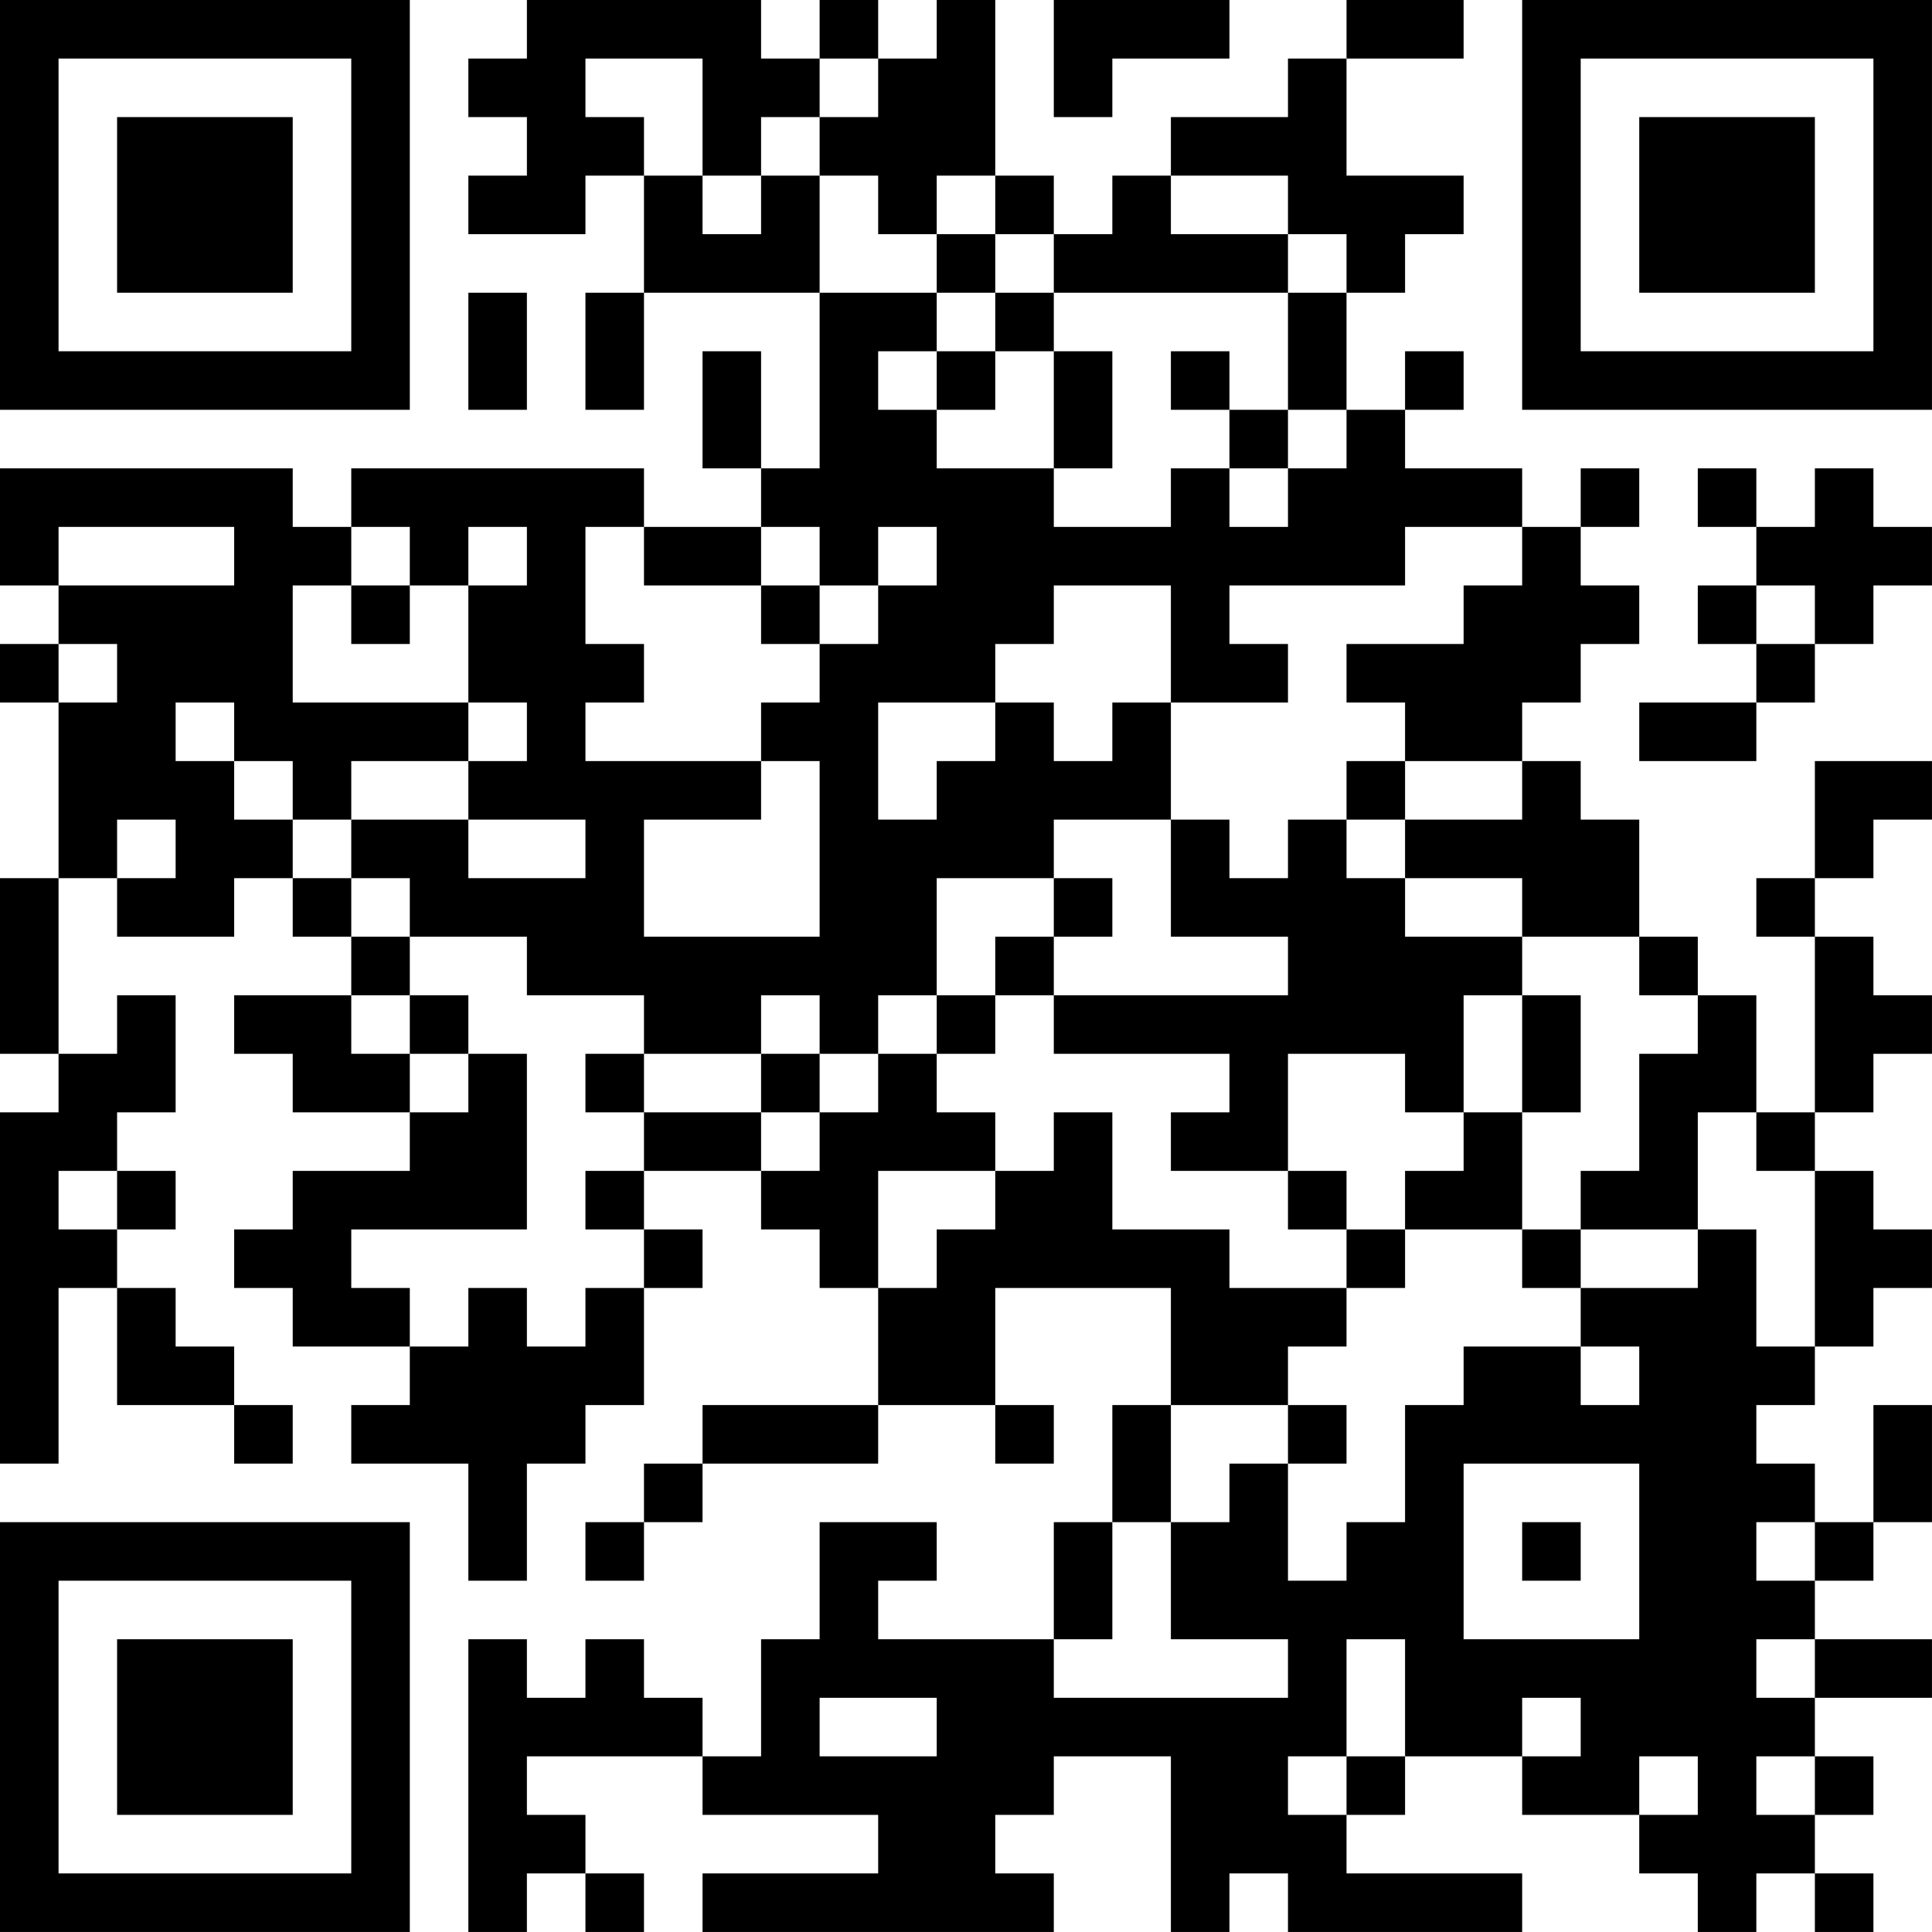 <?xml version="1.0" encoding="UTF-8"?>
<svg xmlns="http://www.w3.org/2000/svg" version="1.1" width="400" height="400" viewBox="0 0 400 400"><rect x="0" y="0" width="400" height="400" fill="#ffffff"/><g transform="scale(12.121)"><g transform="translate(0,0)"><path fill-rule="evenodd" d="M9 0L9 1L8 1L8 2L9 2L9 3L8 3L8 4L10 4L10 3L11 3L11 5L10 5L10 7L11 7L11 5L14 5L14 8L13 8L13 6L12 6L12 8L13 8L13 9L11 9L11 8L6 8L6 9L5 9L5 8L0 8L0 10L1 10L1 11L0 11L0 12L1 12L1 15L0 15L0 18L1 18L1 19L0 19L0 25L1 25L1 22L2 22L2 24L4 24L4 25L5 25L5 24L4 24L4 23L3 23L3 22L2 22L2 21L3 21L3 20L2 20L2 19L3 19L3 17L2 17L2 18L1 18L1 15L2 15L2 16L4 16L4 15L5 15L5 16L6 16L6 17L4 17L4 18L5 18L5 19L7 19L7 20L5 20L5 21L4 21L4 22L5 22L5 23L7 23L7 24L6 24L6 25L8 25L8 27L9 27L9 25L10 25L10 24L11 24L11 22L12 22L12 21L11 21L11 20L13 20L13 21L14 21L14 22L15 22L15 24L12 24L12 25L11 25L11 26L10 26L10 27L11 27L11 26L12 26L12 25L15 25L15 24L17 24L17 25L18 25L18 24L17 24L17 22L20 22L20 24L19 24L19 26L18 26L18 28L15 28L15 27L16 27L16 26L14 26L14 28L13 28L13 30L12 30L12 29L11 29L11 28L10 28L10 29L9 29L9 28L8 28L8 33L9 33L9 32L10 32L10 33L11 33L11 32L10 32L10 31L9 31L9 30L12 30L12 31L15 31L15 32L12 32L12 33L18 33L18 32L17 32L17 31L18 31L18 30L20 30L20 33L21 33L21 32L22 32L22 33L26 33L26 32L23 32L23 31L24 31L24 30L26 30L26 31L28 31L28 32L29 32L29 33L30 33L30 32L31 32L31 33L32 33L32 32L31 32L31 31L32 31L32 30L31 30L31 29L33 29L33 28L31 28L31 27L32 27L32 26L33 26L33 24L32 24L32 26L31 26L31 25L30 25L30 24L31 24L31 23L32 23L32 22L33 22L33 21L32 21L32 20L31 20L31 19L32 19L32 18L33 18L33 17L32 17L32 16L31 16L31 15L32 15L32 14L33 14L33 13L31 13L31 15L30 15L30 16L31 16L31 19L30 19L30 17L29 17L29 16L28 16L28 14L27 14L27 13L26 13L26 12L27 12L27 11L28 11L28 10L27 10L27 9L28 9L28 8L27 8L27 9L26 9L26 8L24 8L24 7L25 7L25 6L24 6L24 7L23 7L23 5L24 5L24 4L25 4L25 3L23 3L23 1L25 1L25 0L23 0L23 1L22 1L22 2L20 2L20 3L19 3L19 4L18 4L18 3L17 3L17 0L16 0L16 1L15 1L15 0L14 0L14 1L13 1L13 0ZM18 0L18 2L19 2L19 1L21 1L21 0ZM10 1L10 2L11 2L11 3L12 3L12 4L13 4L13 3L14 3L14 5L16 5L16 6L15 6L15 7L16 7L16 8L18 8L18 9L20 9L20 8L21 8L21 9L22 9L22 8L23 8L23 7L22 7L22 5L23 5L23 4L22 4L22 3L20 3L20 4L22 4L22 5L18 5L18 4L17 4L17 3L16 3L16 4L15 4L15 3L14 3L14 2L15 2L15 1L14 1L14 2L13 2L13 3L12 3L12 1ZM16 4L16 5L17 5L17 6L16 6L16 7L17 7L17 6L18 6L18 8L19 8L19 6L18 6L18 5L17 5L17 4ZM8 5L8 7L9 7L9 5ZM20 6L20 7L21 7L21 8L22 8L22 7L21 7L21 6ZM29 8L29 9L30 9L30 10L29 10L29 11L30 11L30 12L28 12L28 13L30 13L30 12L31 12L31 11L32 11L32 10L33 10L33 9L32 9L32 8L31 8L31 9L30 9L30 8ZM1 9L1 10L4 10L4 9ZM6 9L6 10L5 10L5 12L8 12L8 13L6 13L6 14L5 14L5 13L4 13L4 12L3 12L3 13L4 13L4 14L5 14L5 15L6 15L6 16L7 16L7 17L6 17L6 18L7 18L7 19L8 19L8 18L9 18L9 21L6 21L6 22L7 22L7 23L8 23L8 22L9 22L9 23L10 23L10 22L11 22L11 21L10 21L10 20L11 20L11 19L13 19L13 20L14 20L14 19L15 19L15 18L16 18L16 19L17 19L17 20L15 20L15 22L16 22L16 21L17 21L17 20L18 20L18 19L19 19L19 21L21 21L21 22L23 22L23 23L22 23L22 24L20 24L20 26L19 26L19 28L18 28L18 29L22 29L22 28L20 28L20 26L21 26L21 25L22 25L22 27L23 27L23 26L24 26L24 24L25 24L25 23L27 23L27 24L28 24L28 23L27 23L27 22L29 22L29 21L30 21L30 23L31 23L31 20L30 20L30 19L29 19L29 21L27 21L27 20L28 20L28 18L29 18L29 17L28 17L28 16L26 16L26 15L24 15L24 14L26 14L26 13L24 13L24 12L23 12L23 11L25 11L25 10L26 10L26 9L24 9L24 10L21 10L21 11L22 11L22 12L20 12L20 10L18 10L18 11L17 11L17 12L15 12L15 14L16 14L16 13L17 13L17 12L18 12L18 13L19 13L19 12L20 12L20 14L18 14L18 15L16 15L16 17L15 17L15 18L14 18L14 17L13 17L13 18L11 18L11 17L9 17L9 16L7 16L7 15L6 15L6 14L8 14L8 15L10 15L10 14L8 14L8 13L9 13L9 12L8 12L8 10L9 10L9 9L8 9L8 10L7 10L7 9ZM10 9L10 11L11 11L11 12L10 12L10 13L13 13L13 14L11 14L11 16L14 16L14 13L13 13L13 12L14 12L14 11L15 11L15 10L16 10L16 9L15 9L15 10L14 10L14 9L13 9L13 10L11 10L11 9ZM6 10L6 11L7 11L7 10ZM13 10L13 11L14 11L14 10ZM30 10L30 11L31 11L31 10ZM1 11L1 12L2 12L2 11ZM23 13L23 14L22 14L22 15L21 15L21 14L20 14L20 16L22 16L22 17L18 17L18 16L19 16L19 15L18 15L18 16L17 16L17 17L16 17L16 18L17 18L17 17L18 17L18 18L21 18L21 19L20 19L20 20L22 20L22 21L23 21L23 22L24 22L24 21L26 21L26 22L27 22L27 21L26 21L26 19L27 19L27 17L26 17L26 16L24 16L24 15L23 15L23 14L24 14L24 13ZM2 14L2 15L3 15L3 14ZM7 17L7 18L8 18L8 17ZM25 17L25 19L24 19L24 18L22 18L22 20L23 20L23 21L24 21L24 20L25 20L25 19L26 19L26 17ZM10 18L10 19L11 19L11 18ZM13 18L13 19L14 19L14 18ZM1 20L1 21L2 21L2 20ZM22 24L22 25L23 25L23 24ZM25 25L25 28L28 28L28 25ZM26 26L26 27L27 27L27 26ZM30 26L30 27L31 27L31 26ZM23 28L23 30L22 30L22 31L23 31L23 30L24 30L24 28ZM30 28L30 29L31 29L31 28ZM14 29L14 30L16 30L16 29ZM26 29L26 30L27 30L27 29ZM28 30L28 31L29 31L29 30ZM30 30L30 31L31 31L31 30ZM0 0L0 7L7 7L7 0ZM1 1L1 6L6 6L6 1ZM2 2L2 5L5 5L5 2ZM26 0L26 7L33 7L33 0ZM27 1L27 6L32 6L32 1ZM28 2L28 5L31 5L31 2ZM0 26L0 33L7 33L7 26ZM1 27L1 32L6 32L6 27ZM2 28L2 31L5 31L5 28Z" fill="#000000"/></g></g></svg>
